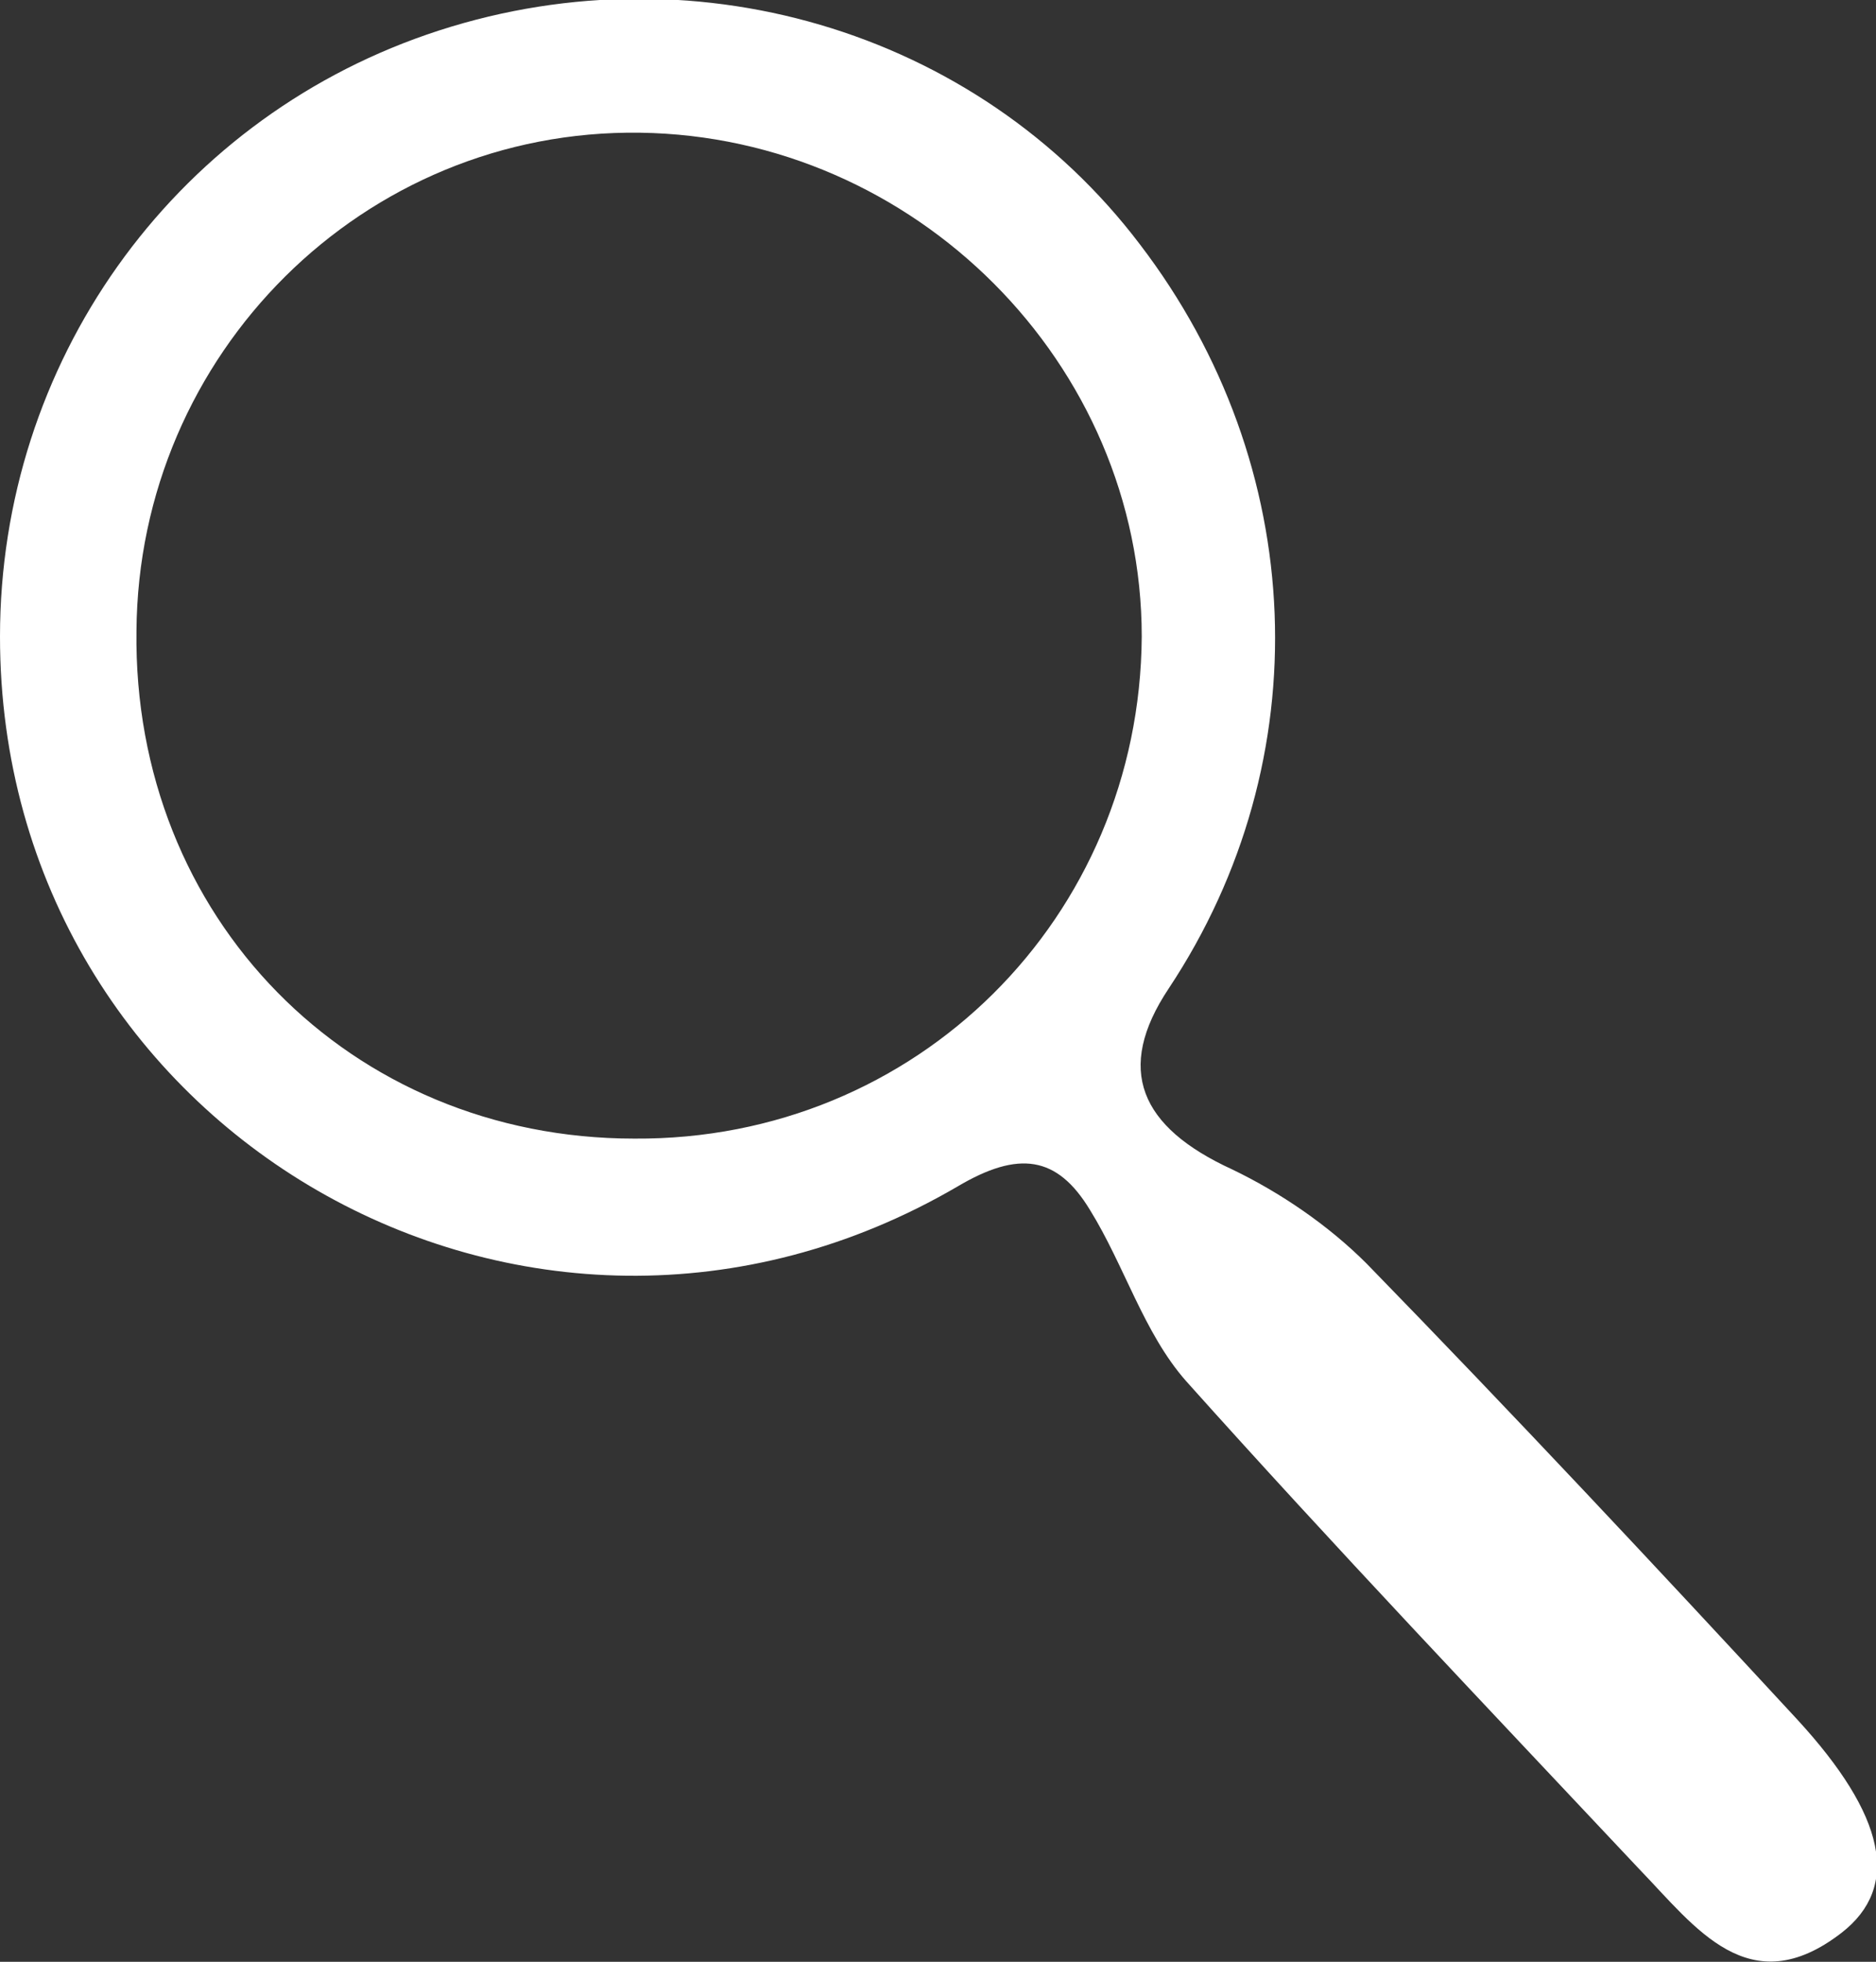 <?xml version="1.0" encoding="utf-8"?>
<!-- Generator: Adobe Illustrator 27.5.0, SVG Export Plug-In . SVG Version: 6.00 Build 0)  -->
<svg version="1.1" id="Layer_1" xmlns="http://www.w3.org/2000/svg" xmlns:xlink="http://www.w3.org/1999/xlink" x="0px" y="0px"
	 viewBox="0 0 97.6 102" style="enable-background:new 0 0 97.6 102;" xml:space="preserve">
<rect x="0" y="0" width="97.6" height="102" fill="#333333" stroke="none"/>
<style type="text/css">
	.st0{fill:#FFFFFF;}
</style>
<g id="TIee3b_4_">
	<g>
		<path class="st0" d="M0,33.1C0,18.9,8.9,6.4,22.2,1.8c13.6-4.7,28.6-0.3,37.1,10.9c8.8,11.5,9.4,26.8,1.5,38.7
			c-2.8,4.2-1.5,7.2,3.3,9.4c2.5,1.2,5,2.9,7,4.9c7.6,7.8,15,15.7,22.4,23.7c4.6,5,5.4,8.7,2.3,11.1c-4.8,3.7-7.6-0.3-10.5-3.3
			c-7.9-8.4-15.9-16.8-23.6-25.4c-2.2-2.5-3.2-6-5-8.9c-1.7-2.8-3.7-3.1-6.9-1.2C27.5,74.7,0,58.8,0,33.1z M33,59.2
			c14.7,0.1,26.3-11.5,26.4-26.1c0-14.2-11.8-26-26.1-26.2C18.9,6.7,7.2,18.4,7.1,32.8C6.9,47.7,18.2,59.2,33,59.2z"/>
	</g>
</g>
</svg>
